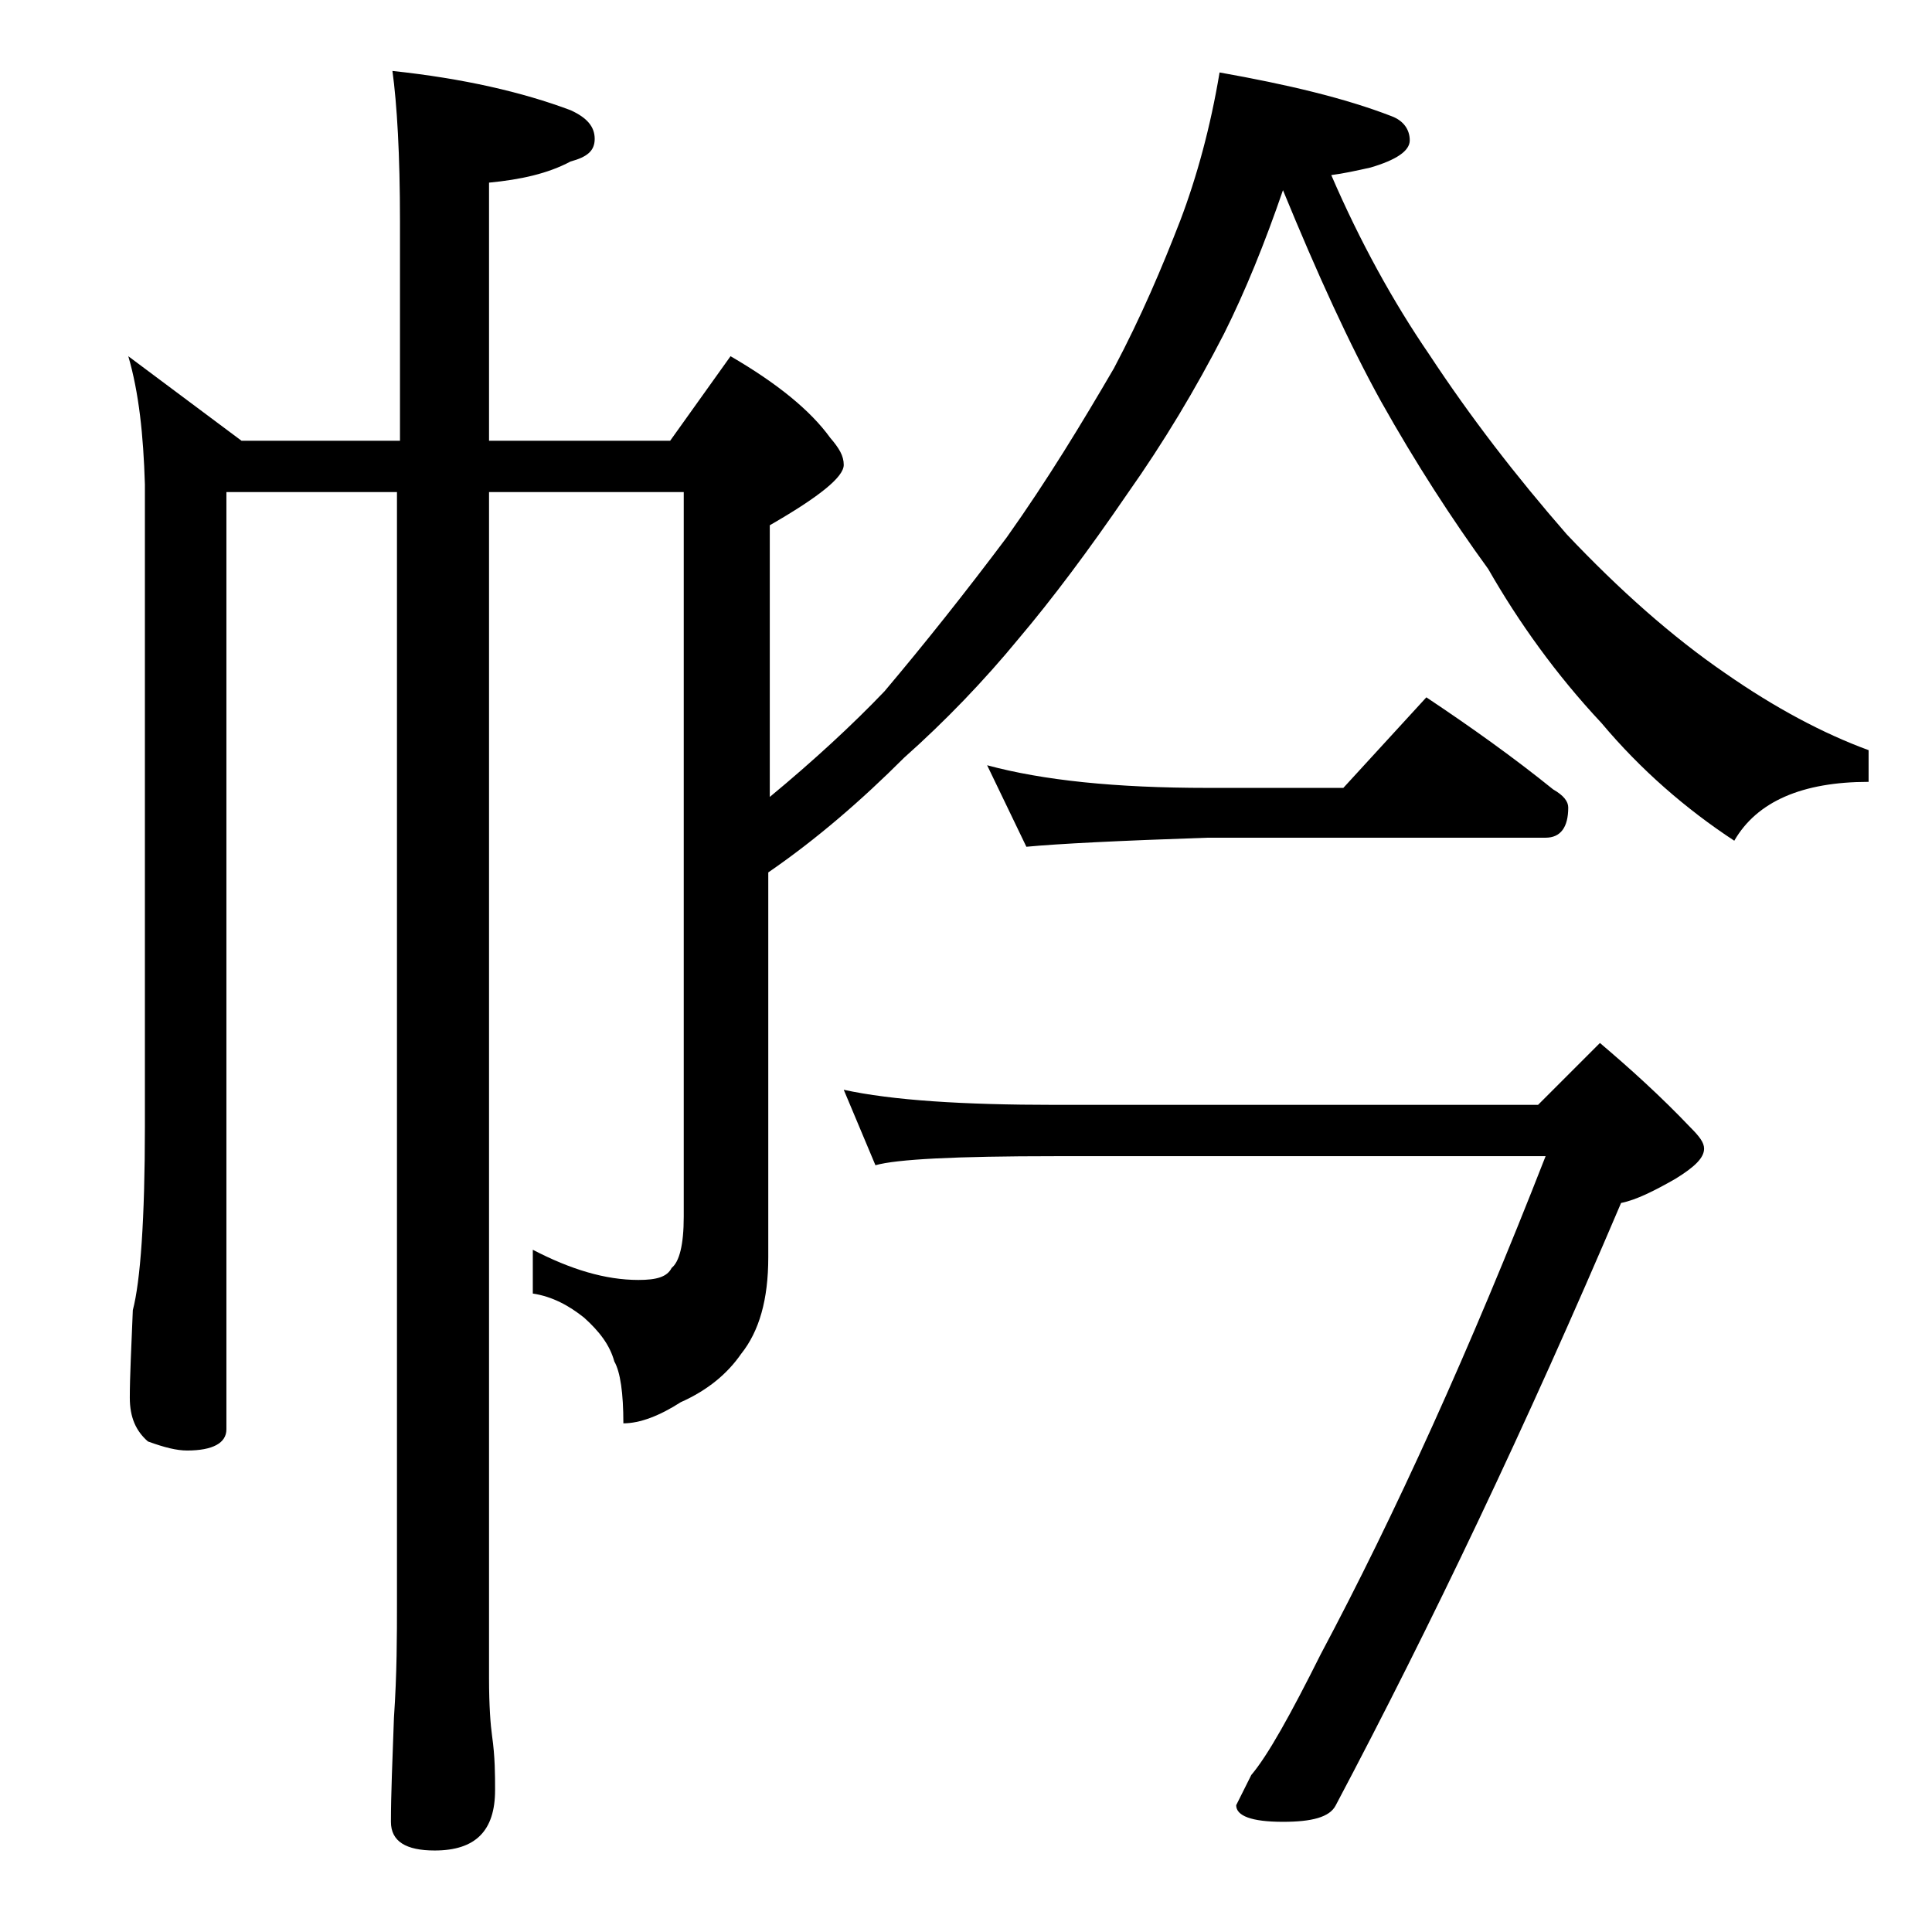 <?xml version="1.0" encoding="utf-8"?>
<!-- Generator: Adobe Illustrator 18.0.0, SVG Export Plug-In . SVG Version: 6.00 Build 0)  -->
<!DOCTYPE svg PUBLIC "-//W3C//DTD SVG 1.1//EN" "http://www.w3.org/Graphics/SVG/1.1/DTD/svg11.dtd">
<svg version="1.1" id="Layer_1" xmlns="http://www.w3.org/2000/svg" xmlns:xlink="http://www.w3.org/1999/xlink" x="0px" y="0px"
	 viewBox="0 0 128 128" enable-background="new 0 0 128 128" xml:space="preserve">
<path d="M8.5,23.6l7.5,5.6h10.5V14.7c0-4.5-0.2-7.8-0.5-10c4.7,0.5,8.6,1.4,11.8,2.6c1.1,0.5,1.6,1.1,1.6,1.9s-0.5,1.2-1.6,1.5
	c-1.5,0.8-3.3,1.2-5.4,1.4v17.1h12l4-5.6c3.1,1.8,5.3,3.6,6.6,5.4c0.6,0.7,0.9,1.2,0.9,1.8c0,0.8-1.6,2.1-4.9,4v18
	c2.9-2.4,5.5-4.8,7.6-7c2.7-3.2,5.4-6.6,8.1-10.2c2.7-3.8,5-7.6,7.1-11.2c1.8-3.4,3.2-6.7,4.4-9.8c1.1-2.9,2-6.2,2.6-9.8
	c4.5,0.8,8.3,1.7,11.4,2.9c0.8,0.3,1.2,0.9,1.2,1.6s-0.9,1.3-2.6,1.8c-0.9,0.2-1.8,0.4-2.6,0.5c1.9,4.4,4.1,8.4,6.5,11.9
	c2.7,4.1,5.7,8,9.1,11.9c3.5,3.7,7,6.8,10.5,9.2c3.3,2.3,6.5,4,9.5,5.1v2.1c-4.4,0-7.4,1.3-8.9,3.9c-3.2-2.1-6.2-4.7-8.8-7.8
	c-3-3.2-5.5-6.7-7.5-10.2c-2.4-3.3-4.8-7-7.1-11.1c-2.1-3.8-4.2-8.4-6.5-14c-1.2,3.5-2.5,6.7-3.9,9.5c-1.9,3.7-4,7.2-6.4,10.6
	c-2.6,3.8-5,7-7.2,9.6c-2.3,2.8-4.9,5.5-7.6,7.9c-2.8,2.8-5.8,5.4-9,7.6v25.5c0,2.8-0.6,4.9-1.8,6.4c-0.9,1.3-2.2,2.4-4,3.2
	c-1.4,0.9-2.7,1.4-3.8,1.4c0-2-0.2-3.4-0.6-4.1c-0.3-1.1-1-2-2-2.9c-1-0.8-2.1-1.4-3.4-1.6v-2.9c2.5,1.3,4.8,2,7,2
	c1.2,0,1.9-0.2,2.2-0.8c0.5-0.4,0.8-1.5,0.8-3.4v-48H32.4v78.6c0,1.8,0.1,3.1,0.2,3.8c0.2,1.4,0.2,2.6,0.2,3.6c0,2.7-1.3,4-4,4
	c-1.9,0-2.9-0.6-2.9-1.9c0-1.8,0.1-4.1,0.2-6.9c0.2-2.9,0.2-5.5,0.2-7.6V32.6H15v62.1c0,0.9-0.9,1.4-2.6,1.4c-0.7,0-1.5-0.2-2.6-0.6
	c-0.8-0.7-1.2-1.6-1.2-2.9c0-1.4,0.1-3.3,0.2-5.8c0.5-1.9,0.8-6,0.8-12.2V32.1C9.5,28.8,9.2,26,8.5,23.6z M55.9,72.2
	c3.2,0.7,7.9,1,14,1h32l4.1-4.1c2,1.7,4,3.5,6,5.6c0.6,0.6,0.9,1,0.9,1.4c0,0.6-0.6,1.2-1.9,2c-1.4,0.8-2.6,1.4-3.6,1.6
	c-6.3,14.8-12.6,28-18.9,39.9c-0.4,0.8-1.6,1.1-3.5,1.1c-2.1,0-3.1-0.4-3.1-1.1l1-2c1.1-1.3,2.6-4,4.6-8c4.9-9.2,9.9-20.2,14.9-33
	H69.9c-6.6,0-10.5,0.2-11.9,0.6L55.9,72.2z M65.4,50.7c3.7,1,8.5,1.5,14.6,1.5h9l5.5-6c3,2,5.8,4,8.4,6.1c0.7,0.4,1,0.8,1,1.2
	c0,1.3-0.5,2-1.5,2H80c-5.9,0.2-9.9,0.4-12,0.6L65.4,50.7z"/>
</svg>

